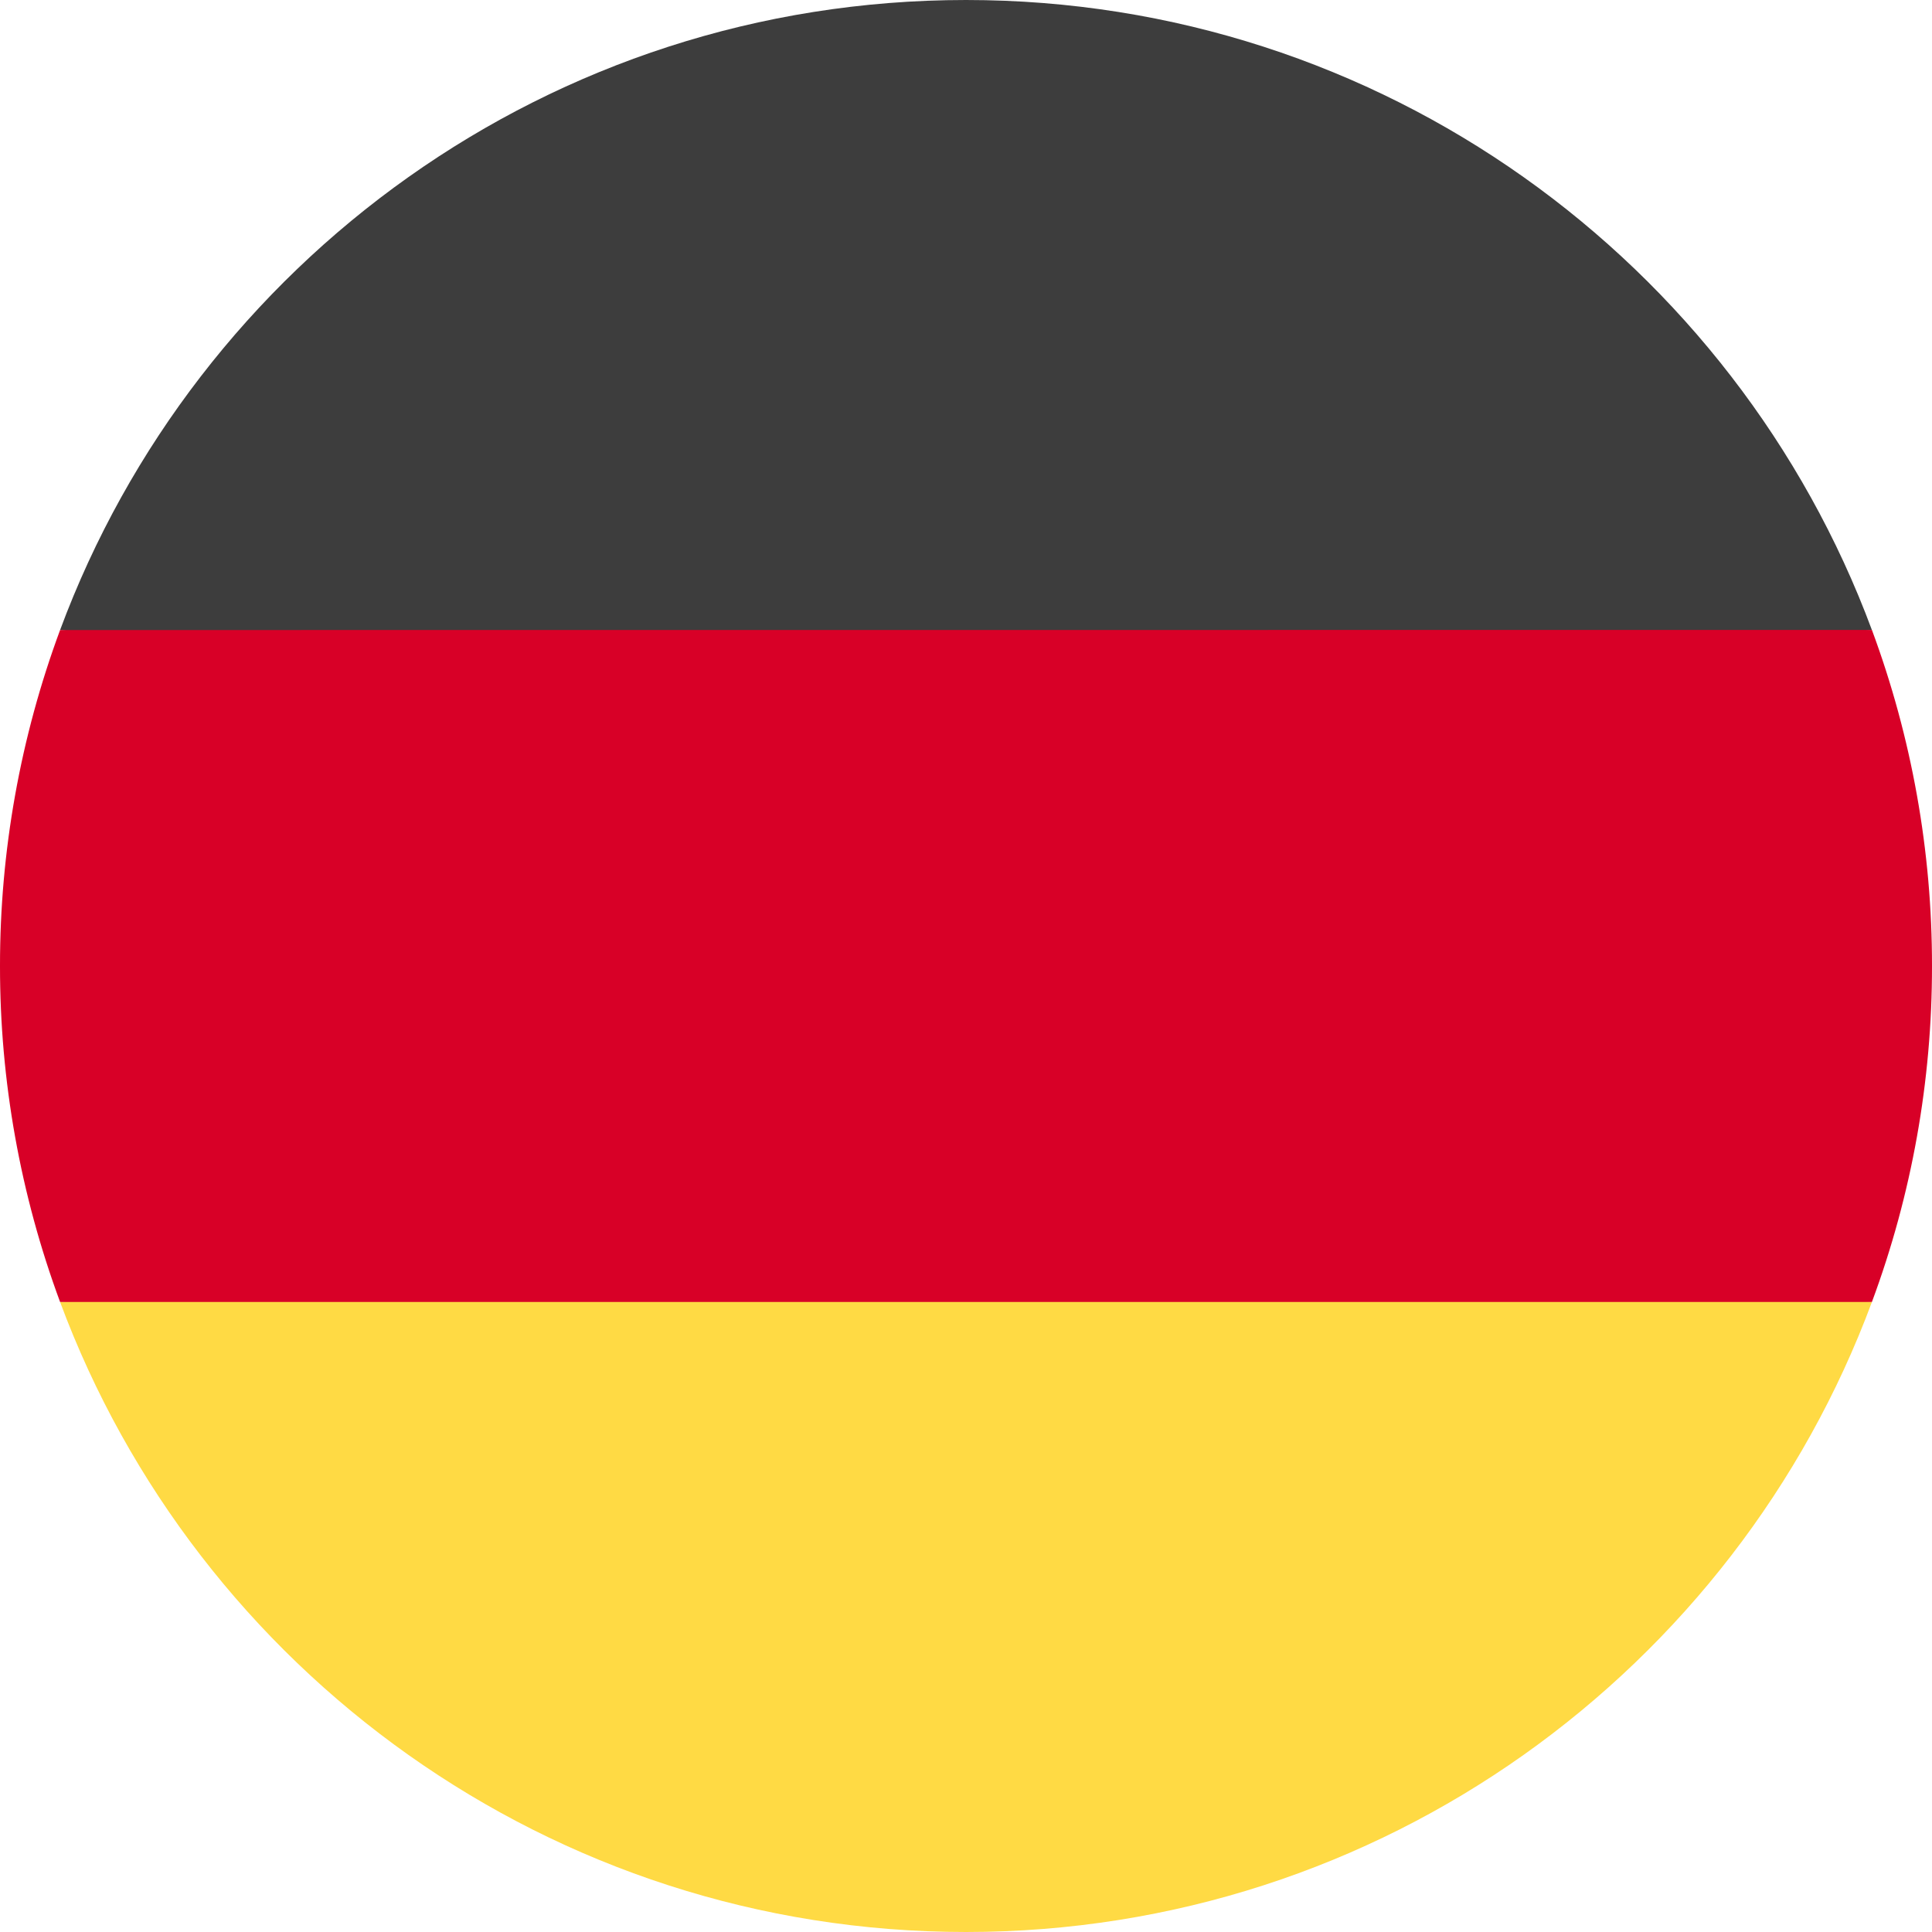 <svg width="20" height="20" viewBox="0 0 20 20" fill="none" xmlns="http://www.w3.org/2000/svg">
<path d="M0.622 13.478C2.035 17.286 5.7 20 10 20C14.3 20 17.965 17.286 19.378 13.478L10 12.609L0.622 13.478Z" fill="#FFDA44"/>
<path d="M10 0C5.7 0 2.035 2.714 0.622 6.522L10 7.391L19.378 6.522C17.965 2.714 14.3 0 10 0Z" fill="#3D3D3D"/>
<path d="M0.622 6.522C0.21 7.635 -0.001 8.813 4.9558e-06 10C-0.001 11.187 0.21 12.365 0.622 13.478H19.378C19.791 12.365 20.001 11.187 20 10C20.001 8.813 19.791 7.635 19.378 6.521L0.622 6.522Z" fill="#D80027"/>
</svg>
